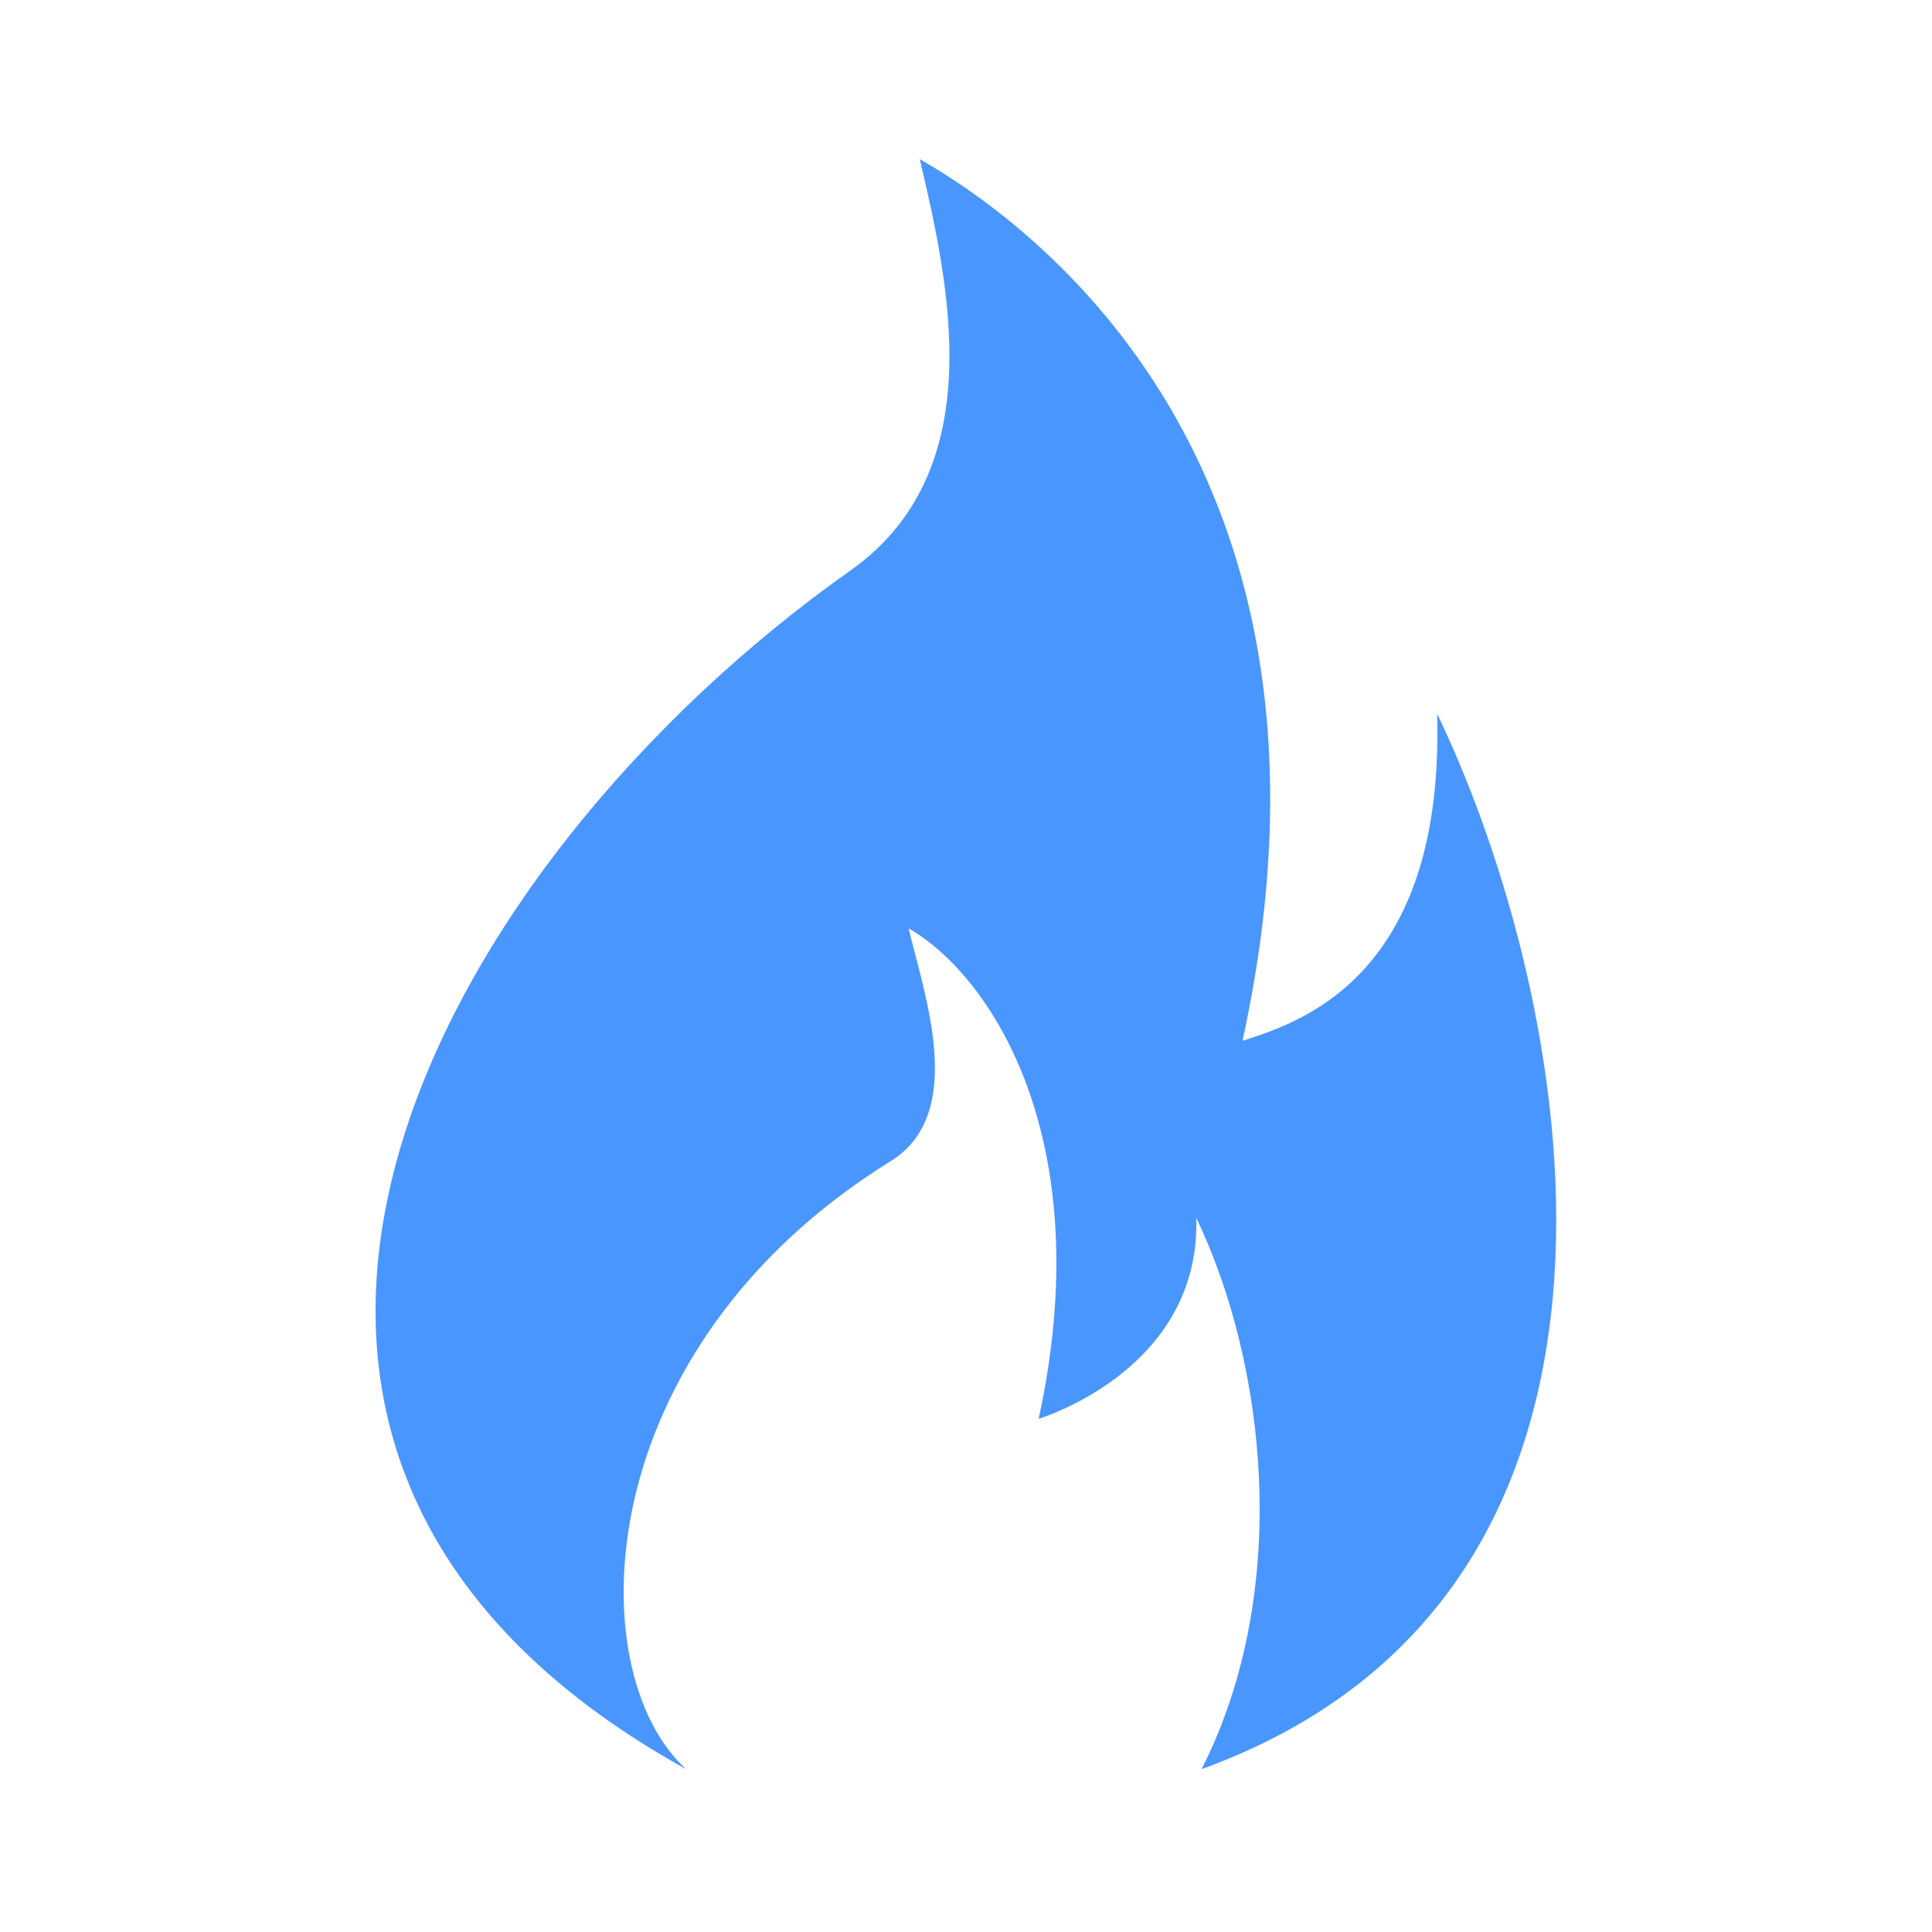 <svg width="42" height="42" viewBox="0 0 42 42" fill="none" xmlns="http://www.w3.org/2000/svg">
<path d="M19.995 3.46C23.396 5.404 29.562 10.96 27.011 22.626C28.216 22.238 31.41 21.271 31.241 15.515C34.147 21.543 36.837 34.571 26.121 38.46C28.095 34.571 27.519 29.625 26.006 26.477C26.094 29.484 23.206 30.641 22.579 30.845C23.906 24.752 21.524 21.197 19.753 20.182C20.086 21.604 21.037 24.203 19.363 25.242C12.787 29.321 12.575 36.321 14.914 38.46C2.424 31.537 9.44 18.792 18.485 12.404C21.555 10.237 20.633 6.182 19.995 3.46Z" fill="#4A96FF"/>
</svg>
